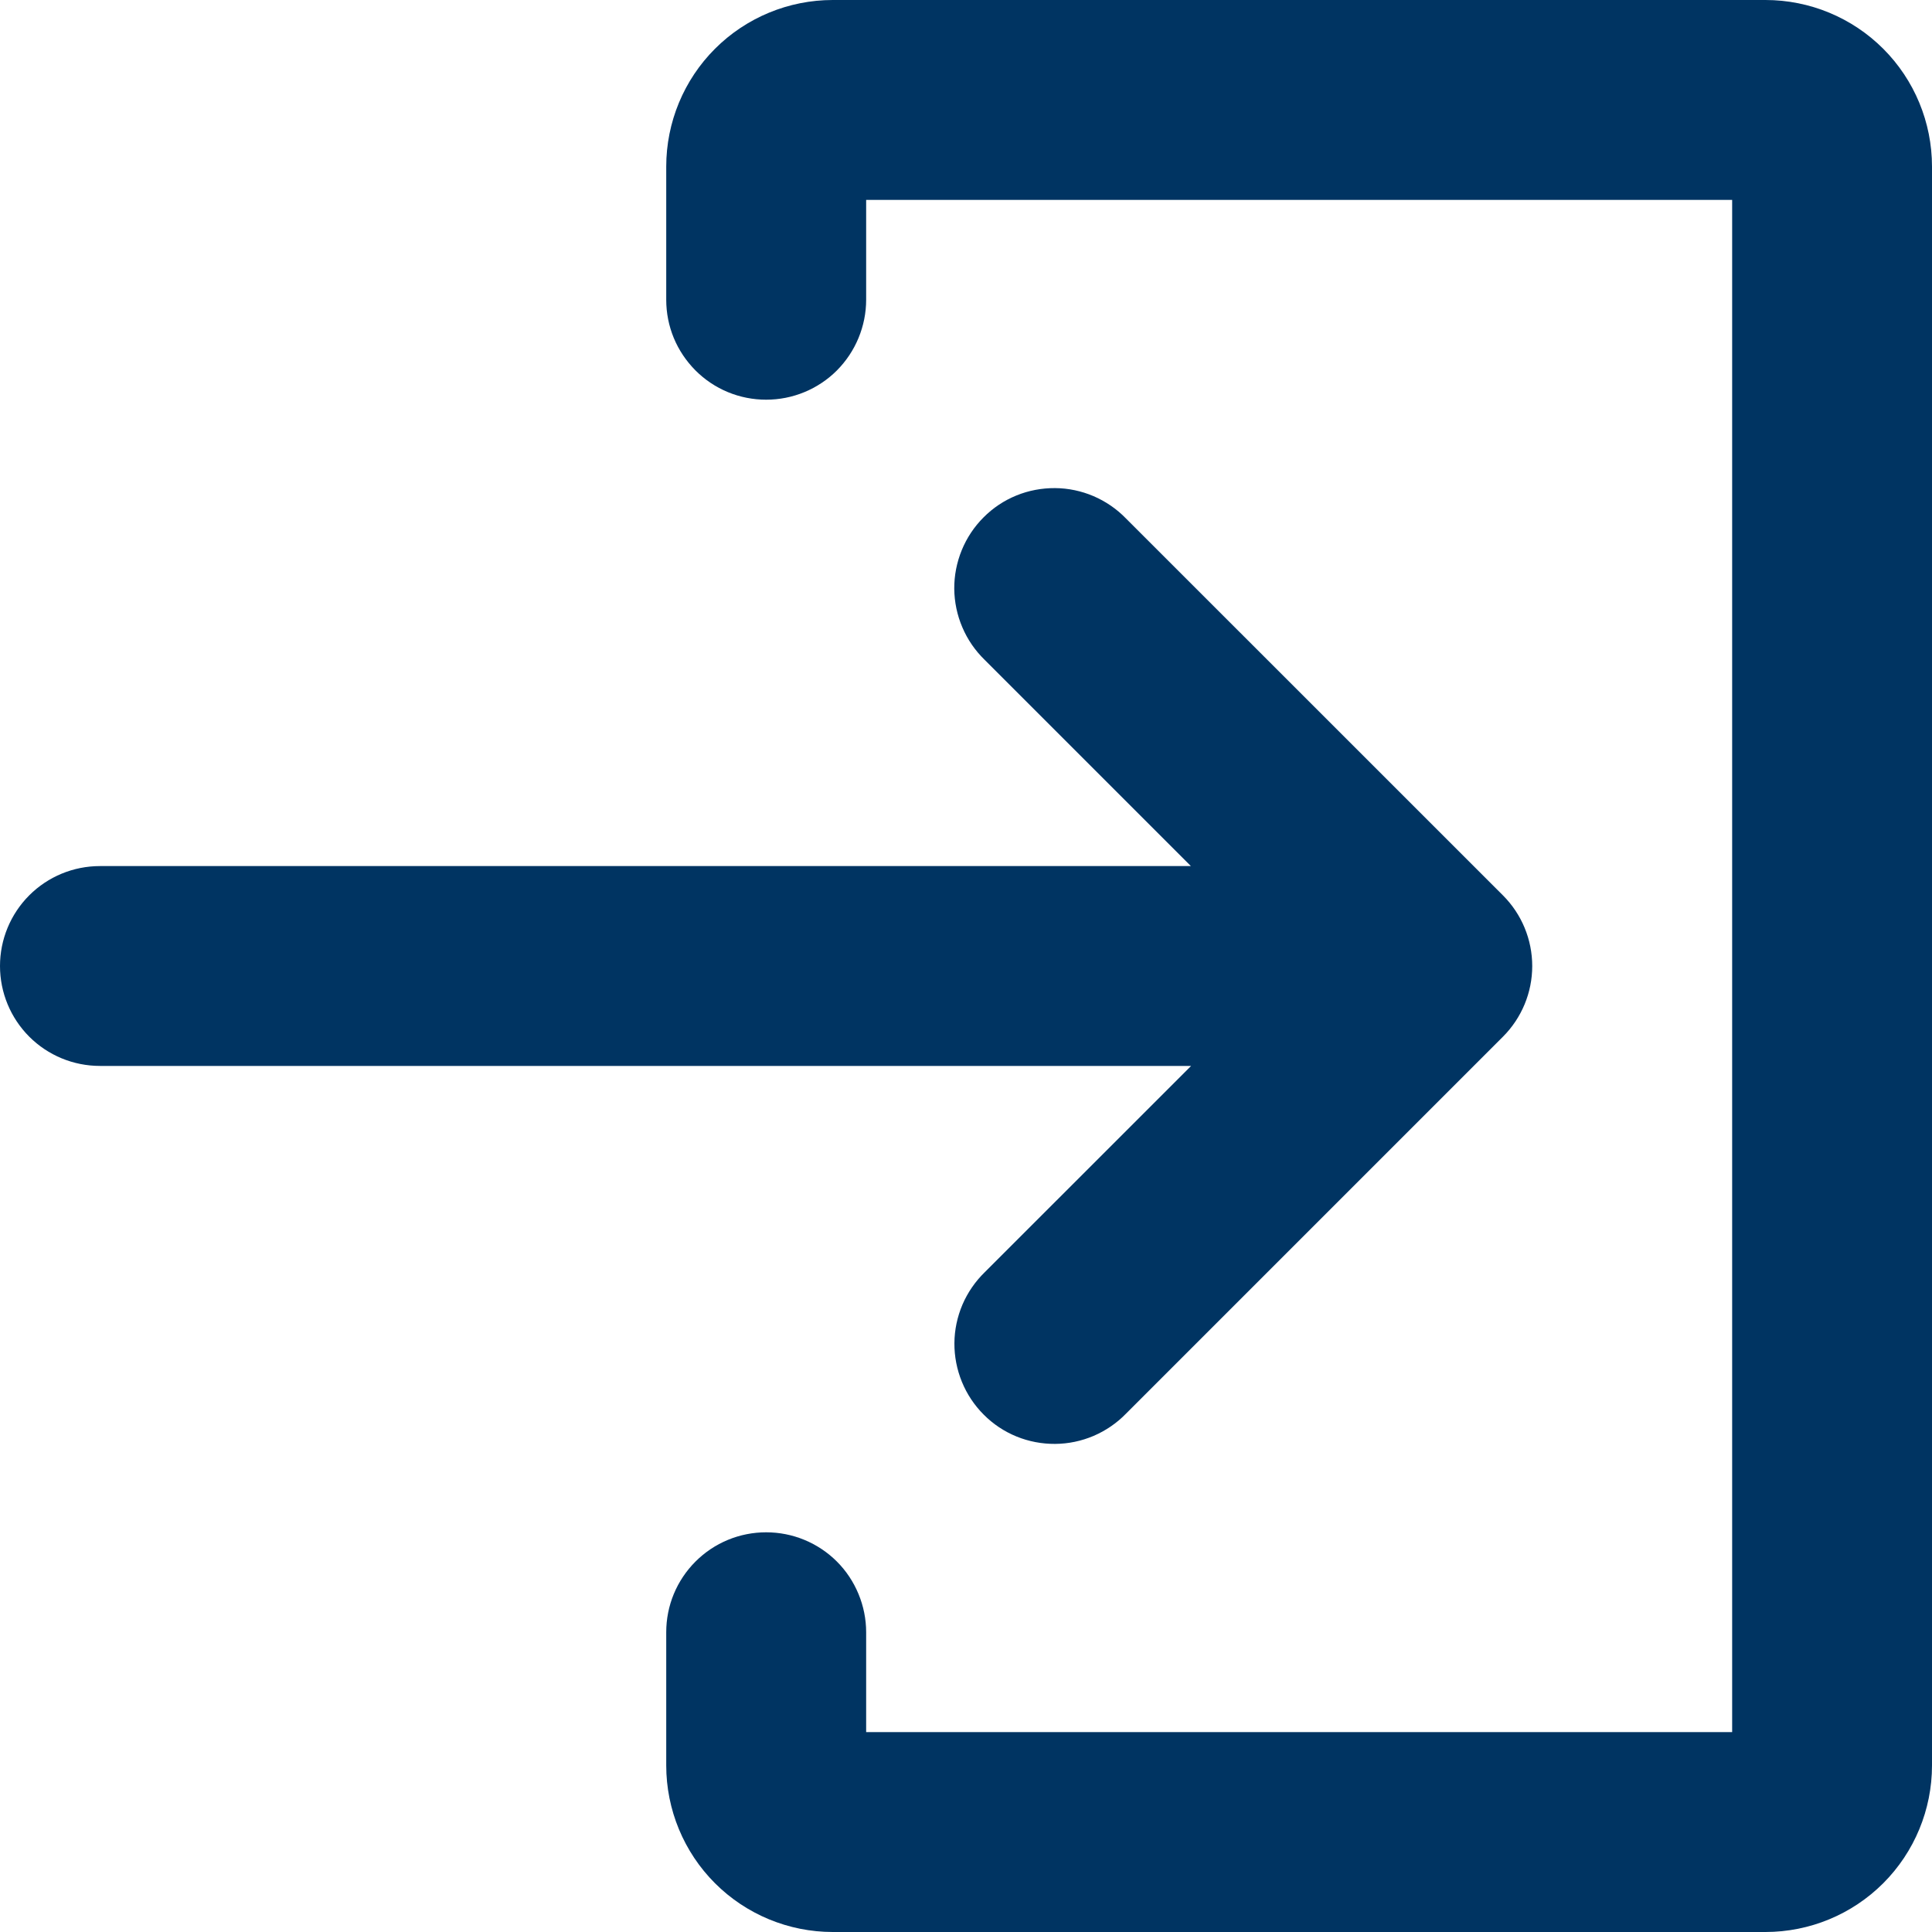 <svg xmlns="http://www.w3.org/2000/svg" width="25" height="25" viewBox="0 0 25 25" fill="none"><path d="M12.743 16.462C12.62 16.582 12.522 16.724 12.454 16.882C12.387 17.04 12.351 17.209 12.35 17.381C12.349 17.552 12.382 17.722 12.447 17.881C12.512 18.04 12.608 18.184 12.729 18.305C12.85 18.427 12.994 18.523 13.153 18.588C13.312 18.653 13.482 18.685 13.653 18.684C13.825 18.683 13.995 18.647 14.152 18.58C14.31 18.512 14.453 18.414 14.572 18.291L19.448 13.415C19.691 13.172 19.827 12.843 19.827 12.501C19.827 12.158 19.691 11.829 19.448 11.586L14.57 6.709C14.451 6.586 14.308 6.488 14.15 6.42C13.993 6.353 13.823 6.317 13.652 6.316C13.48 6.315 13.31 6.347 13.151 6.412C12.992 6.477 12.848 6.573 12.727 6.695C12.606 6.816 12.51 6.96 12.445 7.119C12.38 7.278 12.347 7.448 12.348 7.619C12.35 7.791 12.385 7.96 12.453 8.118C12.52 8.276 12.618 8.418 12.741 8.538L15.41 11.207H1.293C0.95 11.207 0.621 11.343 0.379 11.585C0.136 11.828 0 12.157 0 12.5C0 12.843 0.136 13.172 0.379 13.415C0.621 13.657 0.95 13.793 1.293 13.793H15.413L12.743 16.462Z" fill="#003462"></path><path d="M22.845 0H10.776C10.205 0 9.656 0.227 9.252 0.631C8.848 1.035 8.621 1.584 8.621 2.155V3.879C8.621 4.049 8.654 4.217 8.719 4.374C8.784 4.531 8.88 4.673 9 4.794C9.12 4.914 9.262 5.009 9.419 5.074C9.576 5.139 9.744 5.172 9.914 5.172C10.084 5.172 10.252 5.139 10.409 5.074C10.566 5.009 10.709 4.914 10.829 4.794C10.949 4.673 11.044 4.531 11.109 4.374C11.174 4.217 11.208 4.049 11.208 3.879V2.587H22.414V22.413H11.208V21.121C11.208 20.951 11.174 20.783 11.109 20.626C11.044 20.469 10.949 20.326 10.829 20.206C10.709 20.086 10.566 19.991 10.409 19.926C10.252 19.861 10.084 19.828 9.914 19.828C9.744 19.828 9.576 19.861 9.419 19.926C9.262 19.991 9.12 20.086 9 20.206C8.88 20.326 8.784 20.469 8.719 20.626C8.654 20.783 8.621 20.951 8.621 21.121V22.845C8.621 23.416 8.848 23.965 9.252 24.369C9.656 24.773 10.205 25 10.776 25H22.845C23.416 25 23.965 24.773 24.369 24.369C24.773 23.965 25 23.416 25 22.845V2.155C25 1.584 24.773 1.035 24.369 0.631C23.965 0.227 23.416 0 22.845 0Z" fill="#003462"></path></svg>
